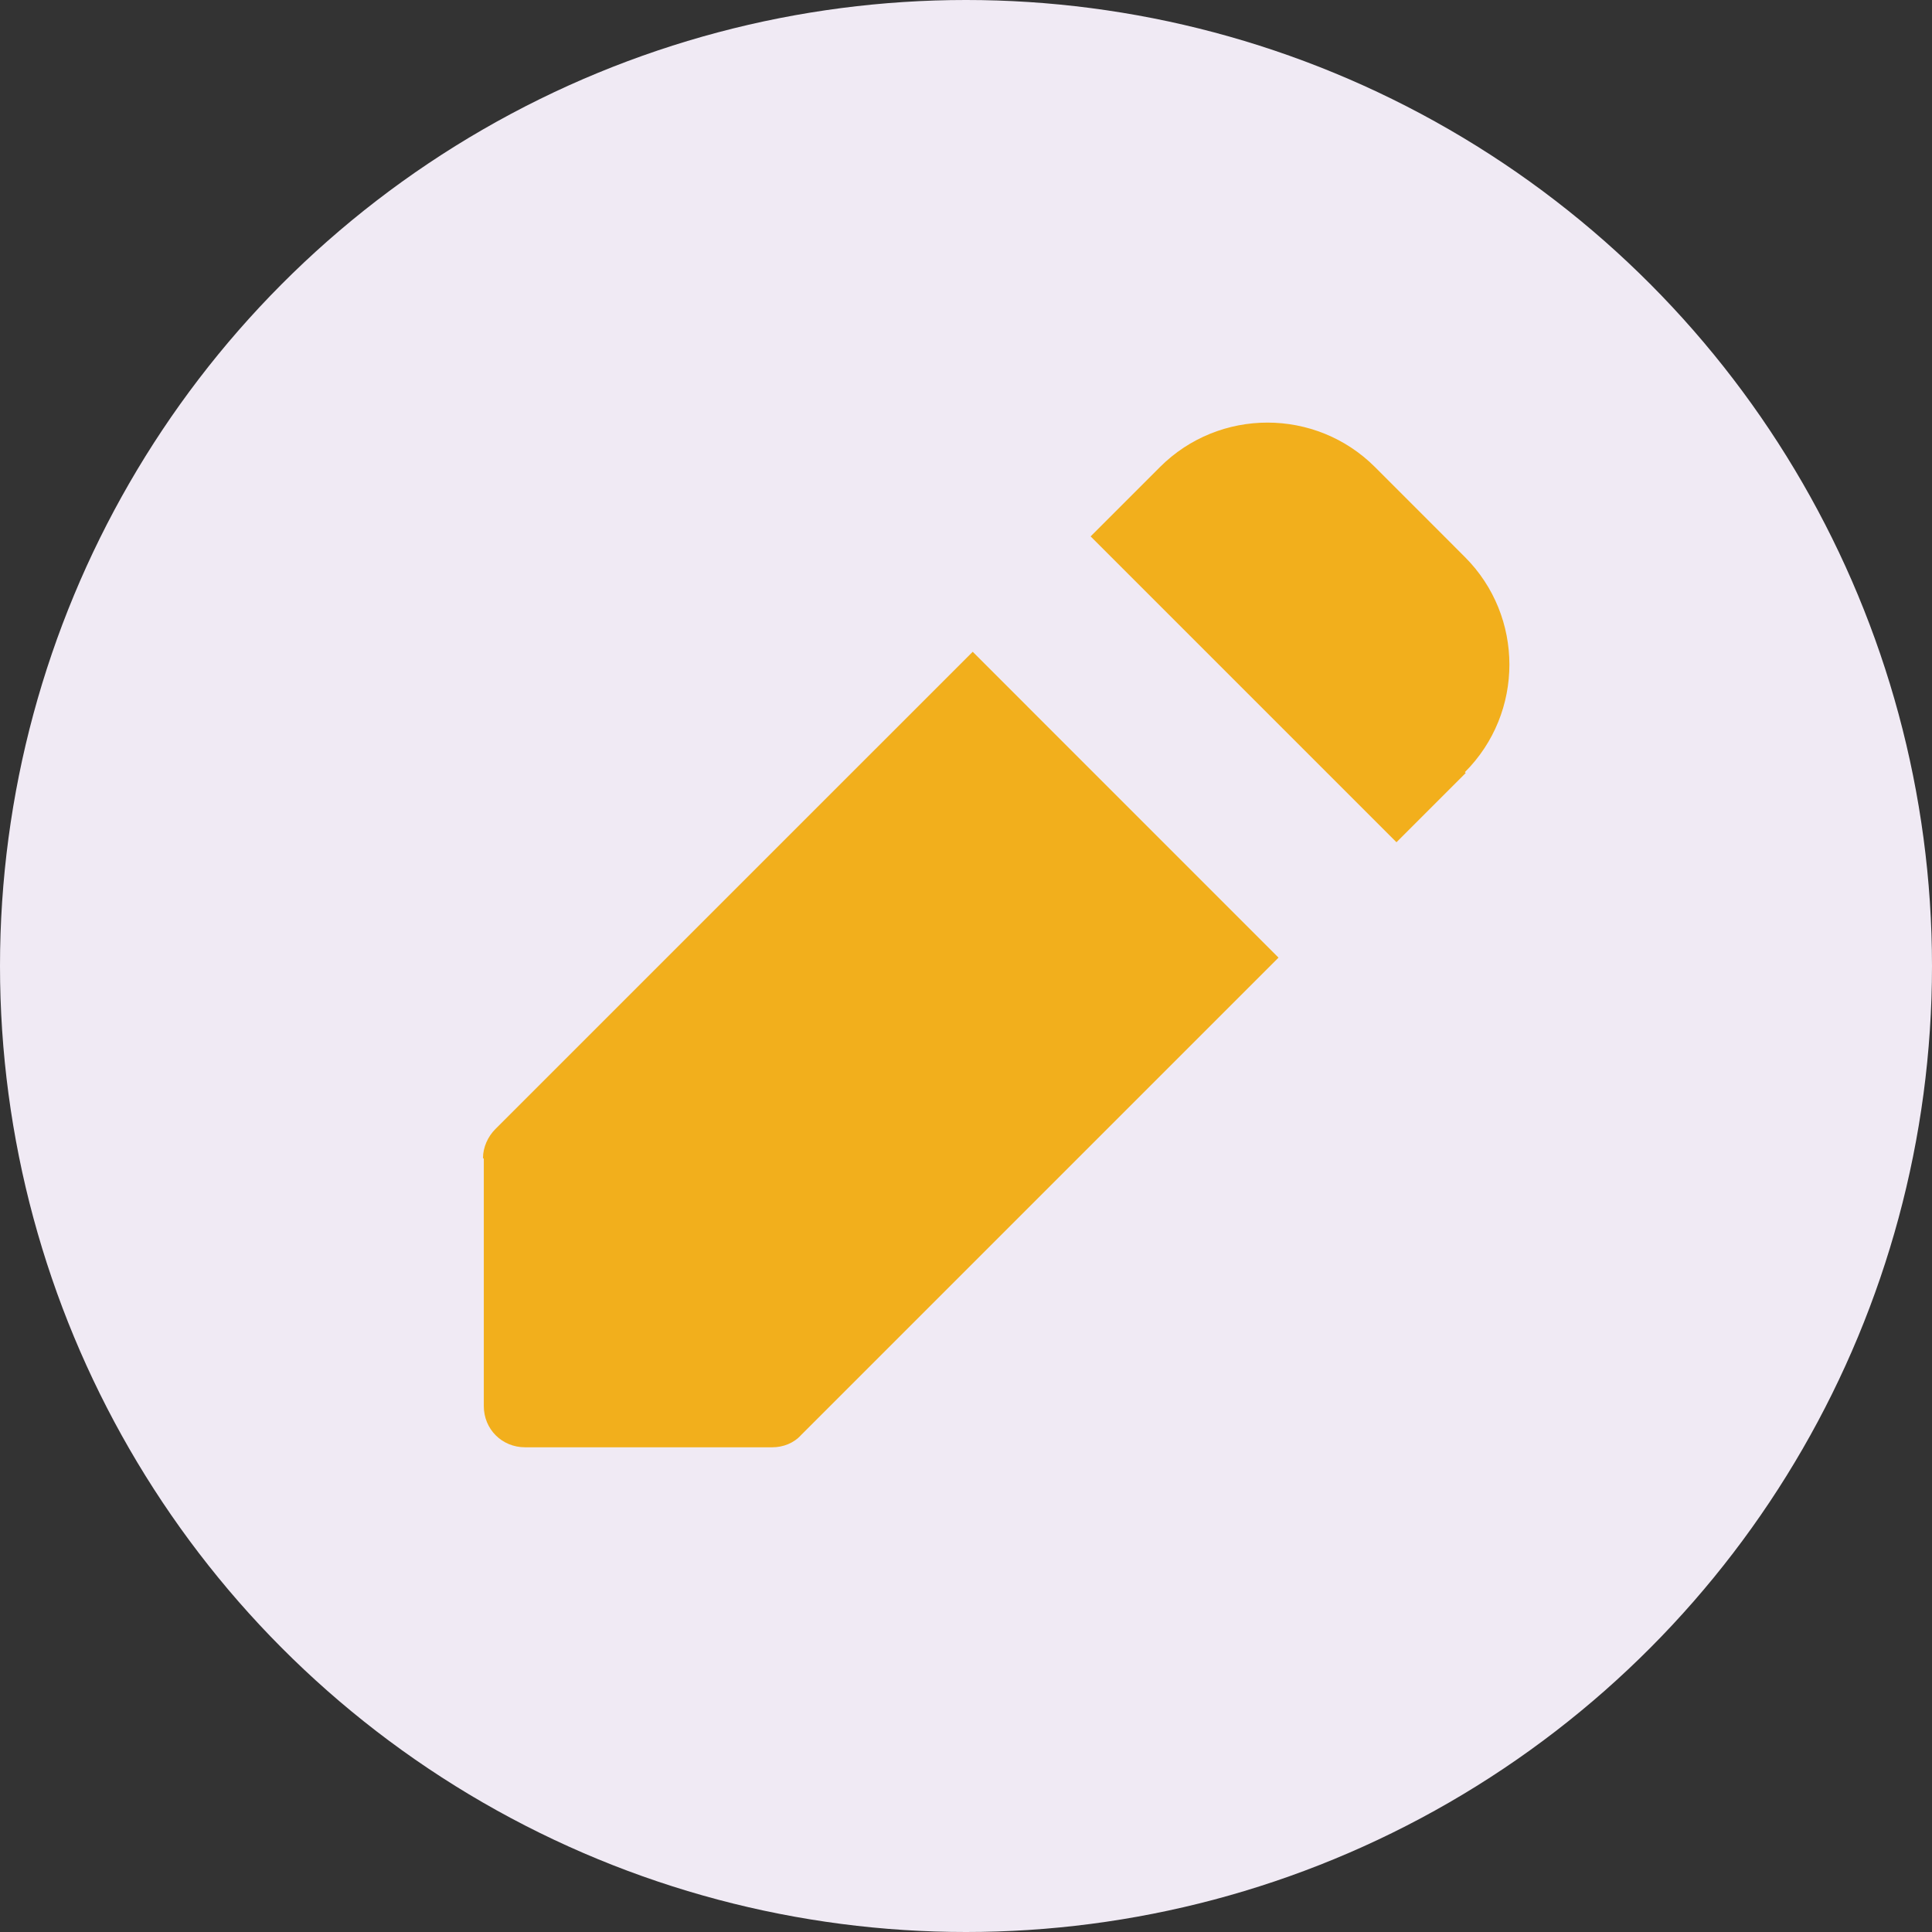 <svg width="36" height="36" viewBox="0 0 36 36" fill="none" xmlns="http://www.w3.org/2000/svg">
<rect x="0" y="0" width="36" height="36" fill="#333333" stroke="none"/>
<circle cx="18" cy="18" r="18" fill="#F0EAF4"/>
<path d="M27.296 14.388C28.402 13.282 28.402 11.485 27.296 10.379L25.622 8.704C24.516 7.598 22.719 7.598 21.613 8.704L20.322 9.995L26.021 15.694L27.312 14.403L27.296 14.388Z" fill="#F2AF1C"/>
<path d="M9.015 21.592V26.2C9.015 26.631 9.353 26.968 9.783 26.968H14.392C14.591 26.968 14.791 26.892 14.929 26.738L23.823 17.844L18.125 12.145L9.23 21.039C9.092 21.177 9 21.377 9 21.577L9.015 21.592Z" fill="#F2AF1C"/>
</svg>
